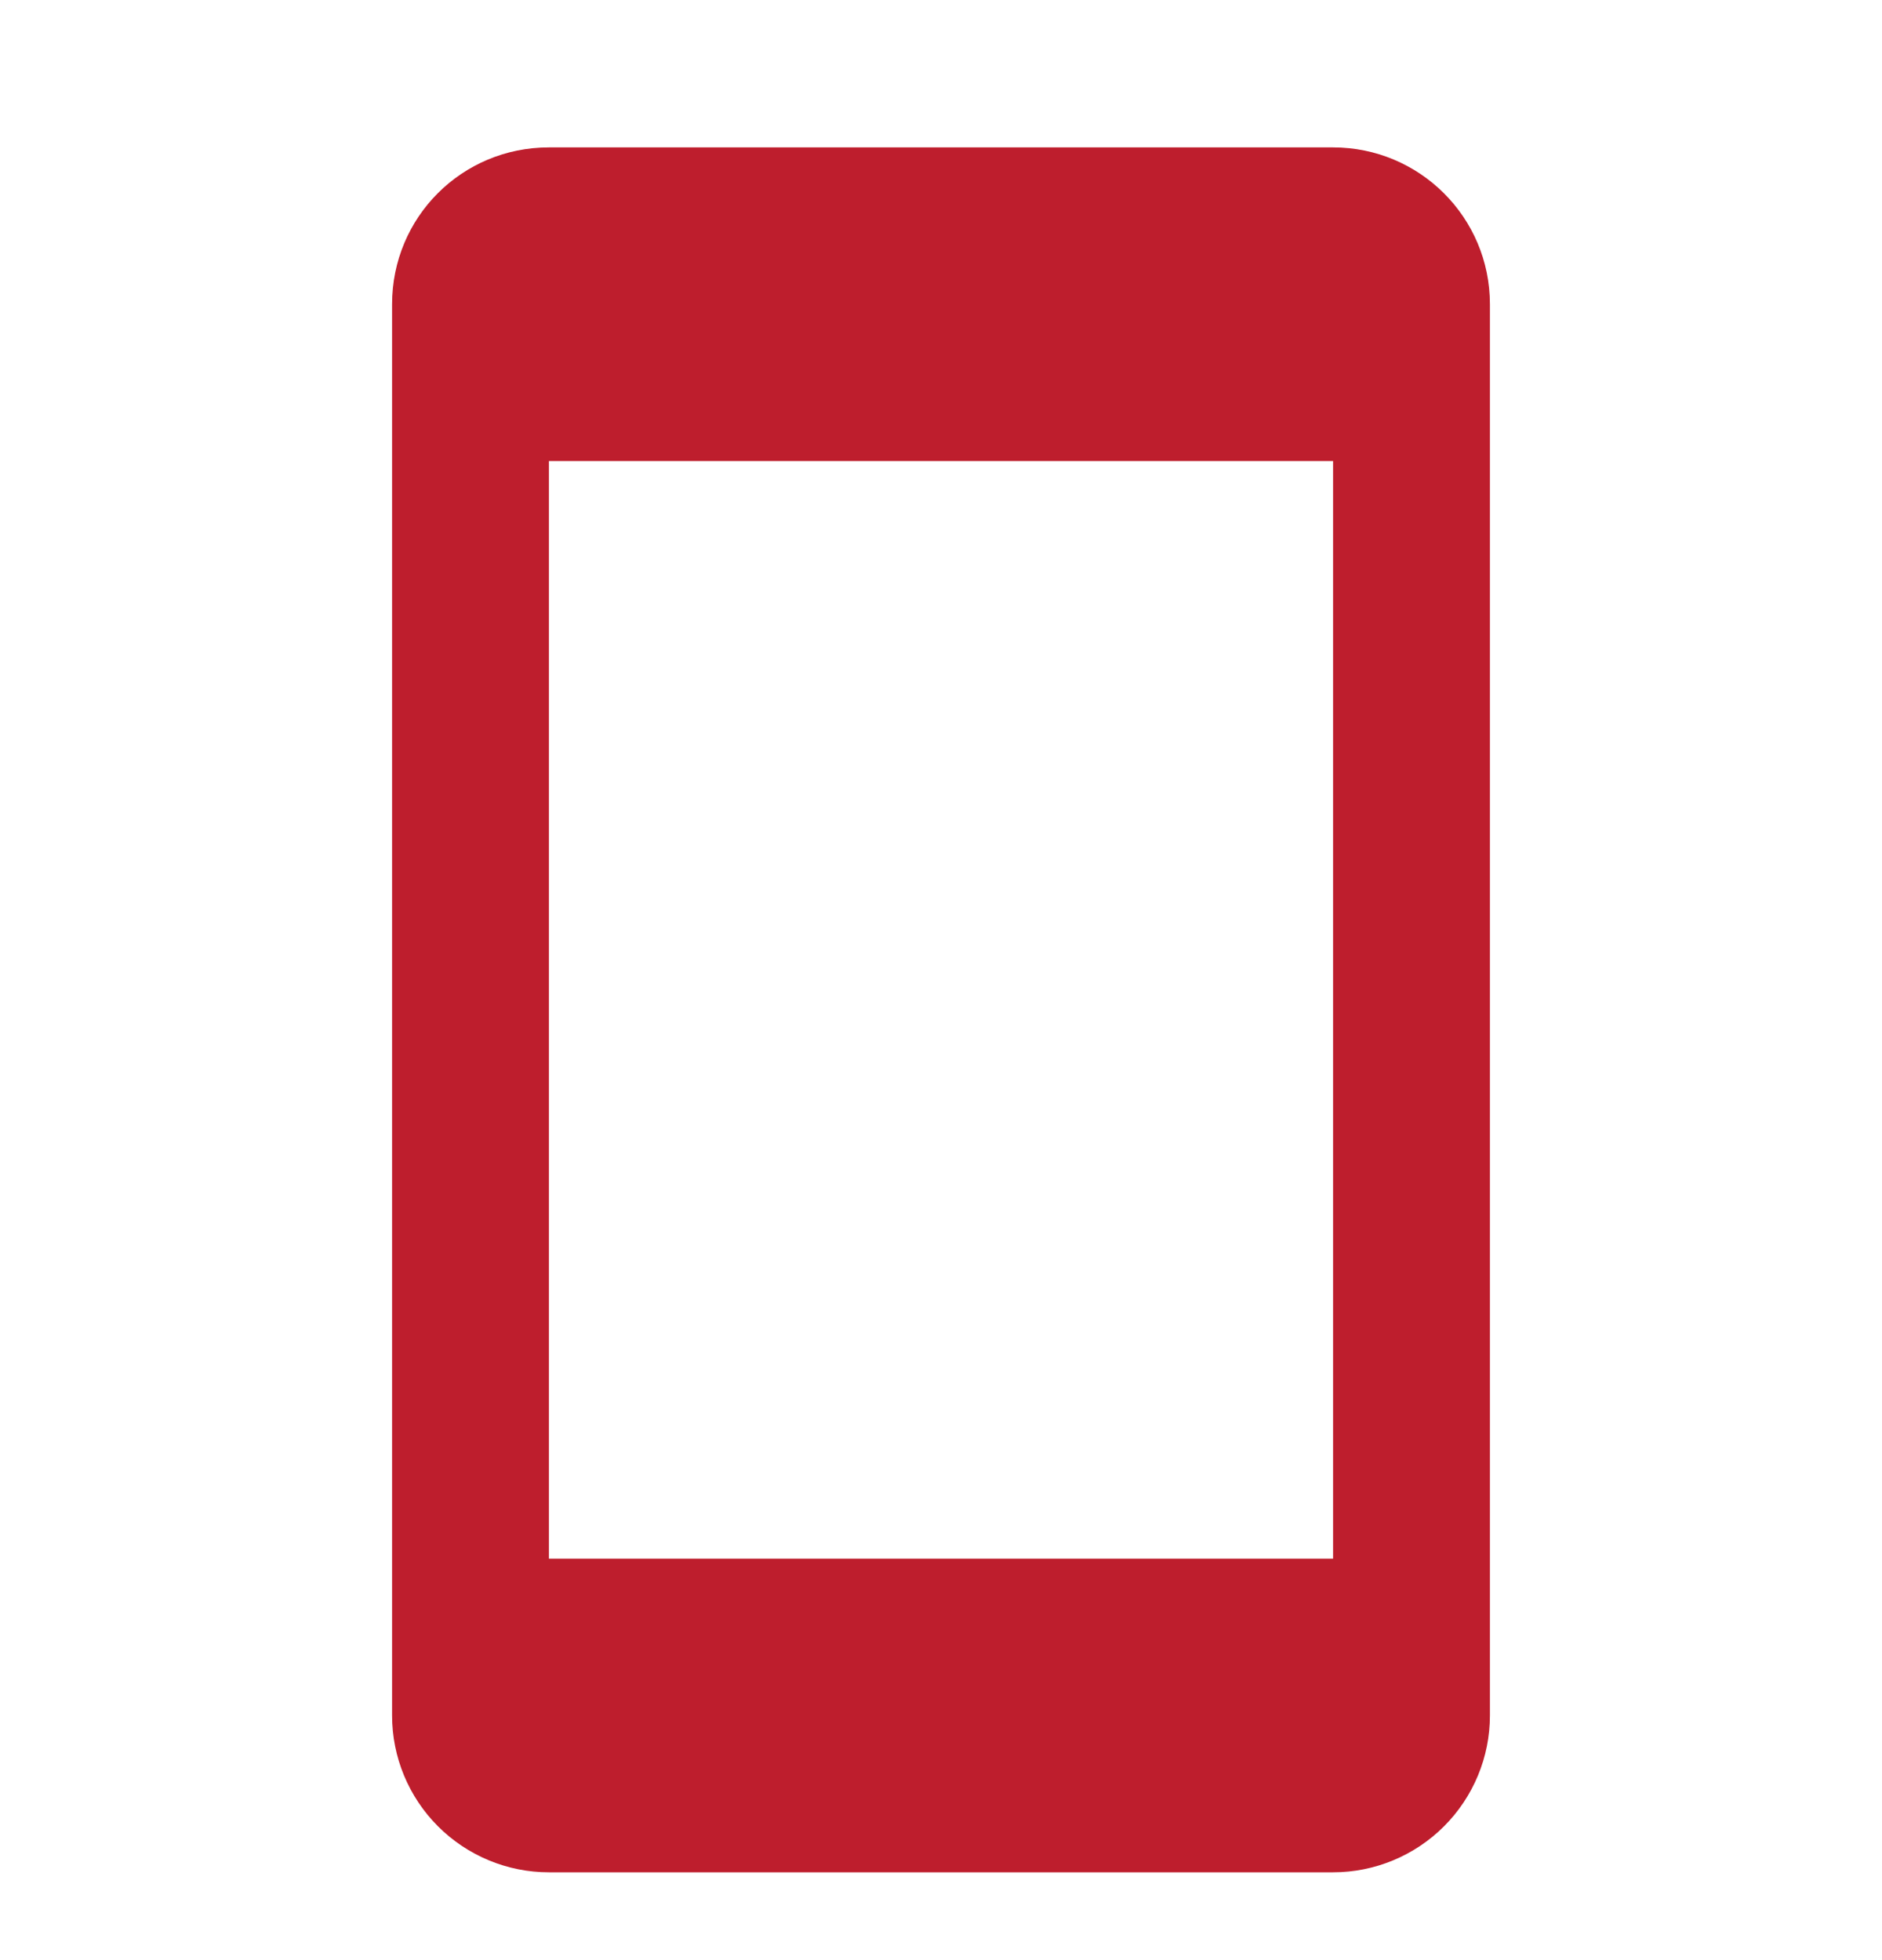 <svg width="24" height="25" viewBox="0 0 24 25" fill="none" xmlns="http://www.w3.org/2000/svg">
<path d="M17 19.88H7V5.88H17M17 1.88H7C5.89 1.88 5 2.77 5 3.88V21.88C5 22.411 5.211 22.919 5.586 23.294C5.961 23.669 6.47 23.88 7 23.88H17C17.53 23.88 18.039 23.669 18.414 23.294C18.789 22.919 19 22.411 19 21.88V3.88C19 2.77 18.1 1.88 17 1.88Z" fill="#BE1E2D"/>
</svg>

